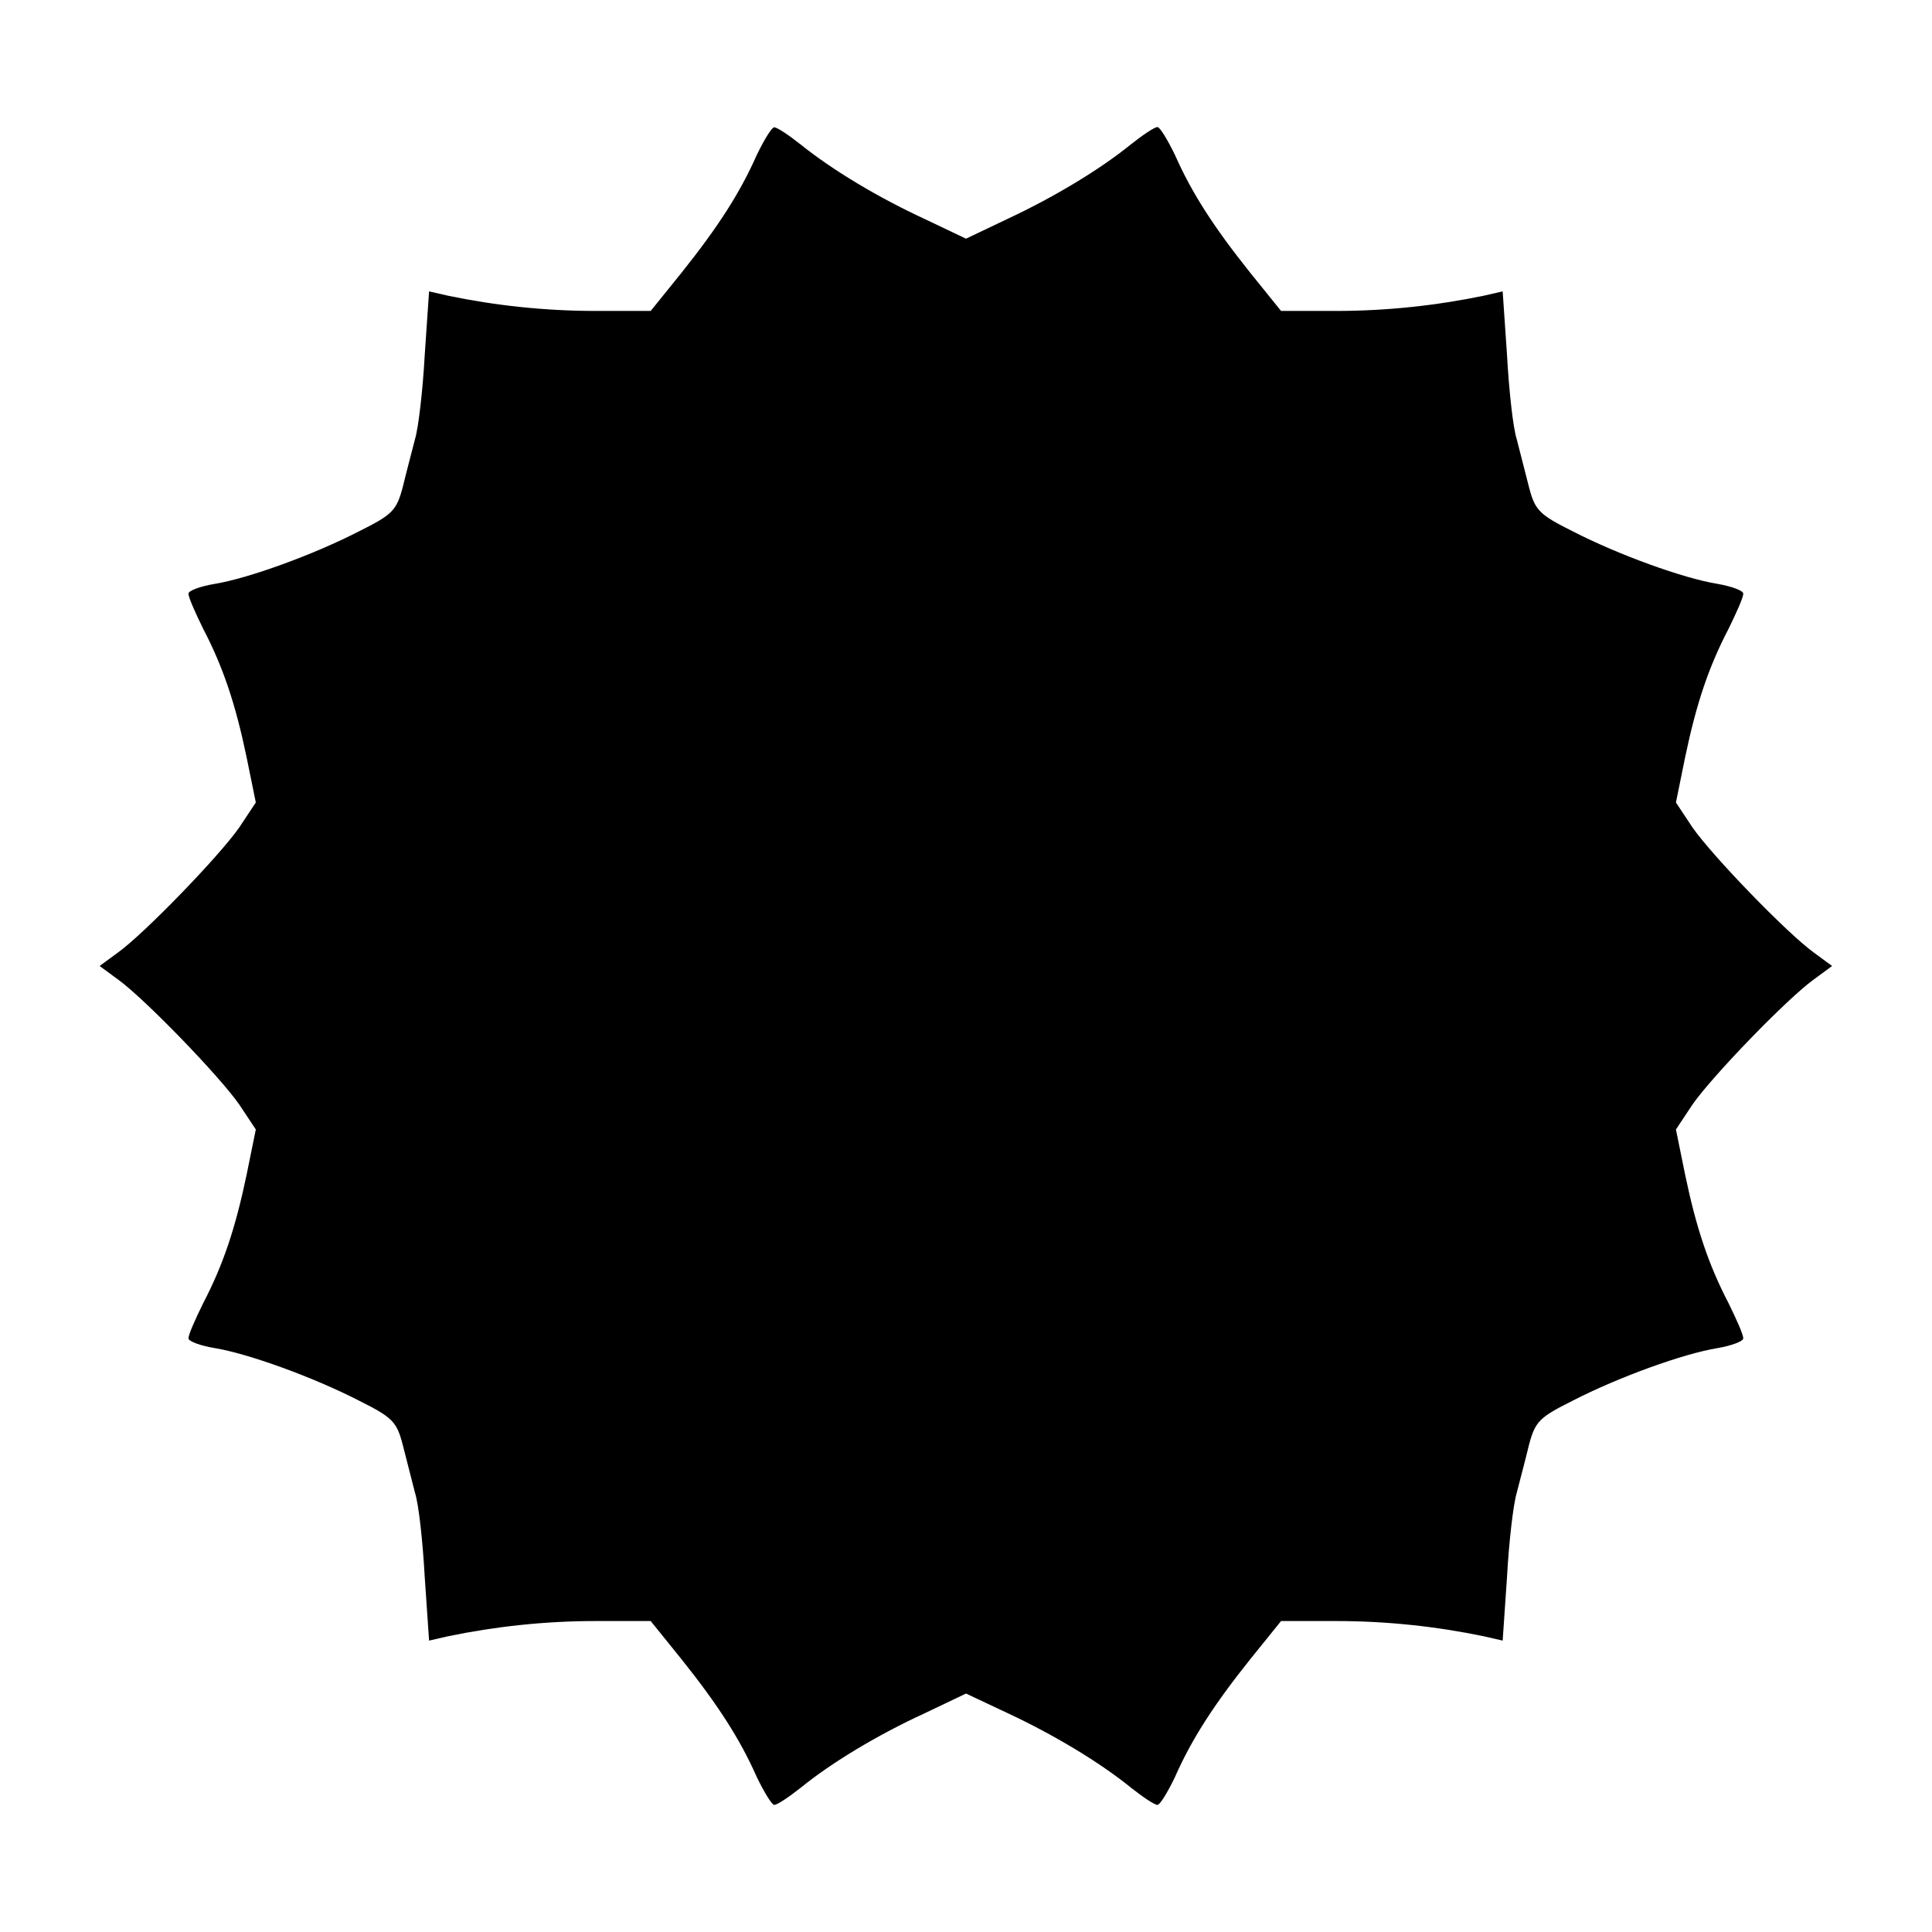 <?xml version="1.0" encoding="UTF-8"?>
<!-- Uploaded to: ICON Repo, www.iconrepo.com, Generator: ICON Repo Mixer Tools -->
<svg fill="#000000" width="800px" height="800px" version="1.1" viewBox="144 144 512 512" xmlns="http://www.w3.org/2000/svg">
 <path d="m344.51 185.16c-4.391 9.934-10.219 19-19.938 31.164l-8.133 10.078h-14.609c-13.457 0-26.629-1.441-39.082-4.031l-5.039-1.152-1.152 16.84c-0.504 9.285-1.656 19.289-2.59 22.383-0.793 3.094-2.305 8.781-3.238 12.668-1.656 6.191-2.734 7.269-11.516 11.66-12.309 6.332-29.508 12.523-38.289 13.961-3.887 0.648-6.981 1.801-6.981 2.59 0 1.008 1.801 5.039 3.887 9.285 5.324 10.219 8.566 19.938 11.516 34.043l2.445 12.02-4.391 6.621c-5.324 7.629-25.117 28.07-32.102 33.109l-4.894 3.598 4.894 3.598c6.981 5.039 26.773 25.477 32.102 33.109l4.391 6.621-2.445 12.02c-2.949 14.105-6.191 23.824-11.516 34.043-2.086 4.246-3.887 8.277-3.887 9.285 0 0.793 3.094 1.941 6.981 2.59 8.781 1.441 25.98 7.629 38.289 13.961 8.781 4.391 9.934 5.543 11.516 11.66 1.008 3.887 2.445 9.574 3.238 12.668 1.008 3.094 2.086 13.172 2.59 22.383l1.152 16.84 5.039-1.152c12.523-2.59 25.621-4.031 39.082-4.031h14.609l8.133 10.078c9.715 12.164 15.547 21.23 19.938 31.164 1.941 4.031 4.031 7.484 4.68 7.484 0.793 0 3.887-2.086 6.981-4.535 8.422-6.836 20.586-14.105 32.965-19.793l10.867-5.184 11.012 5.184c12.164 5.688 24.328 12.957 32.746 19.793 3.094 2.445 6.191 4.535 6.981 4.535 0.648 0 2.734-3.383 4.68-7.484 4.391-9.934 10.219-19 19.938-31.164l8.133-10.078h14.609c13.457 0 26.629 1.441 39.082 4.031l5.039 1.152 1.152-16.84c0.504-9.285 1.656-19.289 2.59-22.383 0.793-3.094 2.305-8.781 3.238-12.668 1.656-6.191 2.734-7.269 11.516-11.66 12.309-6.332 29.508-12.523 38.434-13.961 3.742-0.648 6.836-1.801 6.836-2.59 0-1.008-1.801-5.039-3.887-9.285-5.324-10.219-8.566-19.938-11.516-34.043l-2.445-12.02 4.391-6.621c5.324-7.629 25.117-28.07 32.102-33.109l4.894-3.598-4.894-3.598c-6.981-5.039-26.773-25.477-32.102-33.109l-4.391-6.621 2.445-12.02c2.949-14.105 6.191-23.824 11.516-34.043 2.086-4.246 3.887-8.277 3.887-9.285 0-0.793-3.094-1.941-6.836-2.59-8.926-1.441-26.125-7.629-38.434-13.961-8.781-4.391-9.934-5.543-11.516-11.66-1.008-3.887-2.445-9.574-3.238-12.668-1.008-3.094-2.086-13.172-2.59-22.383l-1.152-16.84-5.039 1.152c-12.523 2.59-25.621 4.031-39.082 4.031h-14.609l-8.133-10.078c-9.715-12.164-15.547-21.23-19.938-31.164-1.941-4.031-4.031-7.484-4.68-7.484-0.793 0-3.887 2.086-6.981 4.535-8.422 6.836-20.586 14.105-32.746 19.793l-11.012 5.25-10.871-5.18c-12.309-5.688-24.473-12.957-32.965-19.793-3.094-2.445-6.191-4.535-6.981-4.535-0.645-0.07-2.734 3.383-4.676 7.414z"/>
</svg>